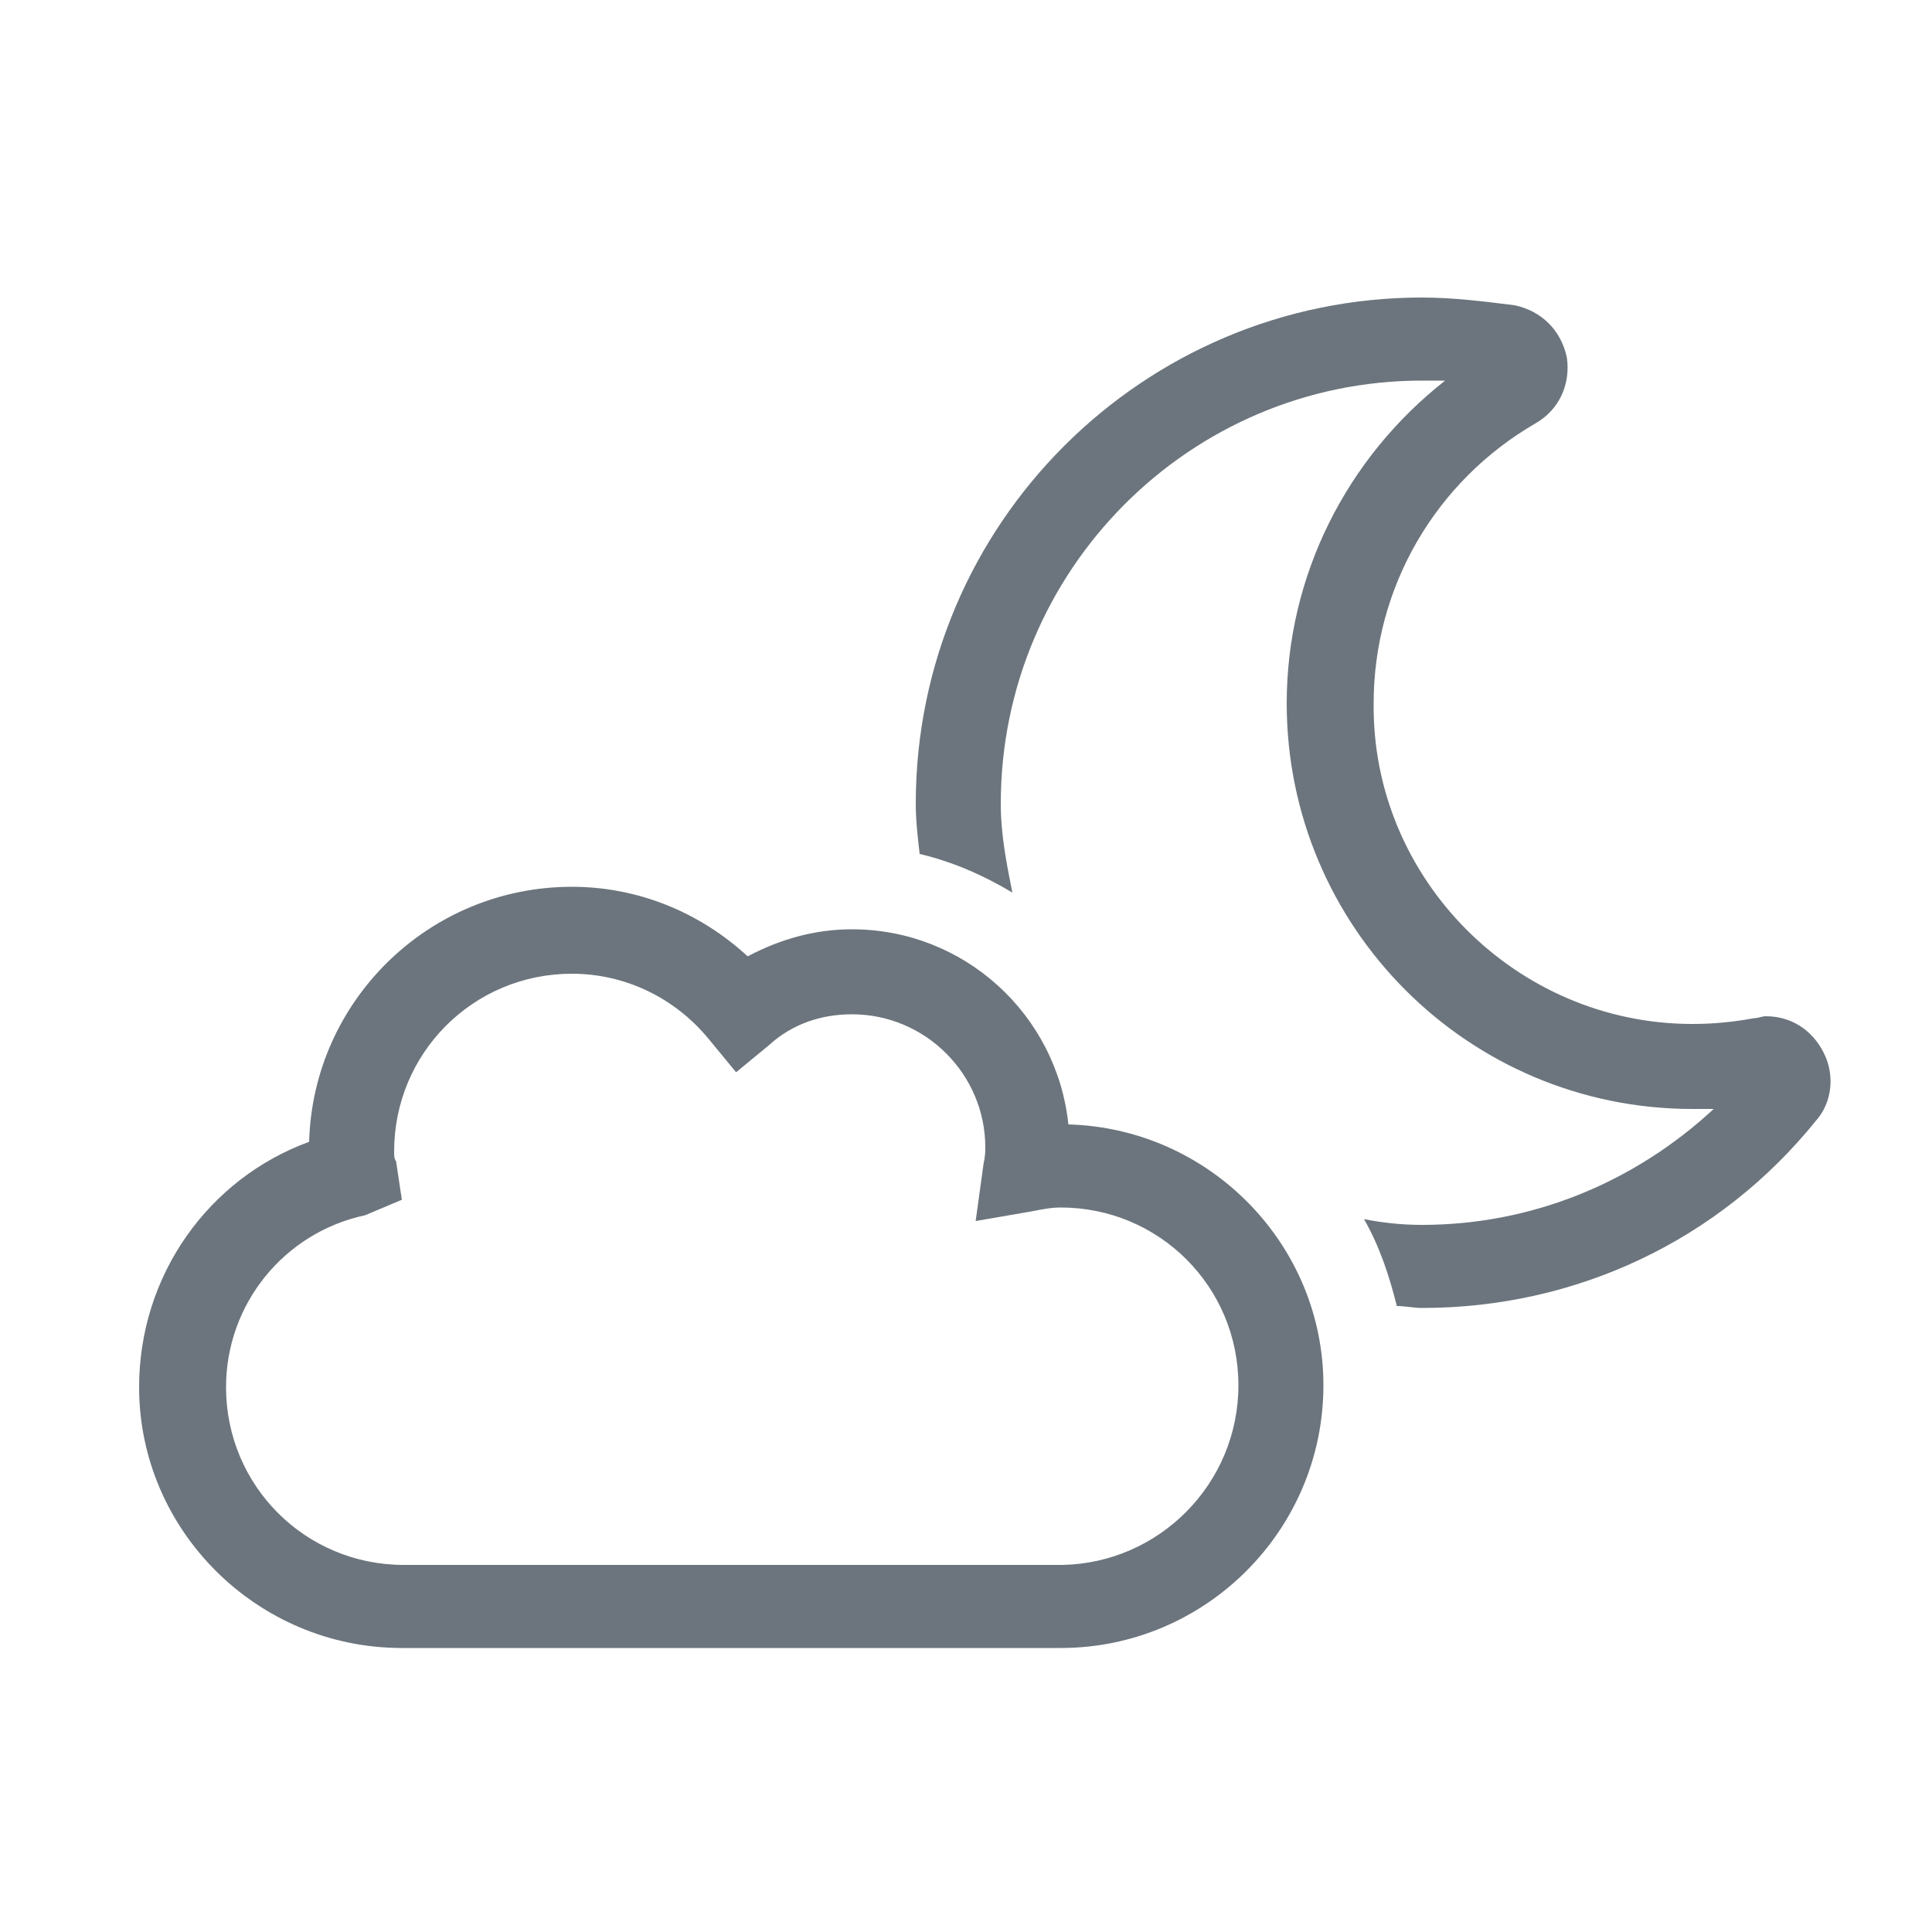 <svg version="1.1" id="Layer_1" xmlns="http://www.w3.org/2000/svg" x="0" y="0" viewBox="0 0 100 100" xml:space="preserve"><path d="M68.5 71.7c0 7.5-6.1 13.6-13.6 13.6H20.8c-7.5 0-13.6-6.1-13.6-13.5C7.2 66 10.8 61 16 59.1c.2-7.3 6.2-13.2 13.6-13.2 3.4 0 6.6 1.3 9.1 3.6 1.7-.9 3.5-1.4 5.4-1.4 5.8 0 10.6 4.4 11.2 10.1 7.3.2 13.2 6.2 13.2 13.5zm-4.4 0c0-5.1-4.1-9.2-9.2-9.2-.5 0-1 .1-1.5.2l-2.9.5.4-2.9c.1-.5.1-.7.1-.9 0-3.8-3.1-6.9-6.9-6.9-1.6 0-3.1.5-4.3 1.6l-1.7 1.4-1.4-1.7c-1.8-2.2-4.4-3.4-7.1-3.4-5.1 0-9.2 4.1-9.2 9.2 0 .2 0 .4.1.5l.3 2-1.9.8c-4.2.9-7.2 4.6-7.2 8.9 0 5.1 4.1 9.2 9.2 9.2H55c5-.1 9.1-4.2 9.1-9.3zM94 58c-5 6.2-12.4 9.7-20.4 9.7-.4 0-.9-.1-1.3-.1-.4-1.6-.9-3.1-1.7-4.5 1 .2 2 .3 3 .3 5.7 0 11-2.2 15.1-6h-1.1c-11.6 0-21-9.4-21-21 0-6.6 3.1-12.7 8.2-16.7h-1.2c-12 0-21.8 9.8-21.8 21.9 0 1.6.3 3.1.6 4.6-1.5-.9-3.1-1.6-4.8-2-.1-.9-.2-1.7-.2-2.6 0-14.5 11.8-26.2 26.2-26.2 1.6 0 3.2.2 4.8.4 1.4.3 2.4 1.3 2.7 2.7.2 1.4-.4 2.7-1.6 3.4-5.2 3-8.4 8.5-8.4 14.5C71 45.5 78.5 53 87.6 53c1.1 0 2.1-.1 3.2-.3.2 0 .4-.1.6-.1 1.3 0 2.4.7 3 1.9.6 1.2.4 2.6-.4 3.5z" fill="#6c757d"/></svg>